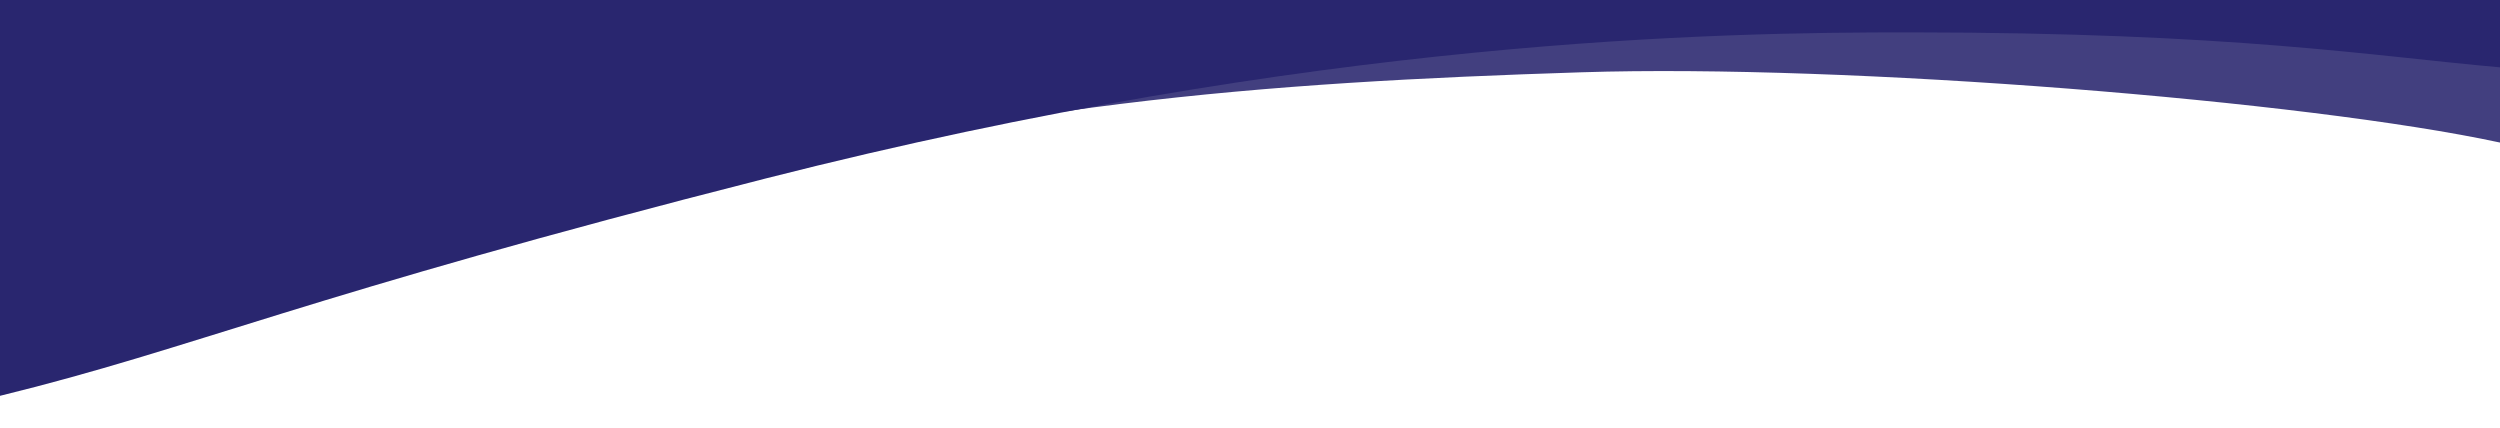 <?xml version="1.0" encoding="utf-8"?>
<!-- Generator: Adobe Illustrator 16.0.0, SVG Export Plug-In . SVG Version: 6.00 Build 0)  -->
<!DOCTYPE svg PUBLIC "-//W3C//DTD SVG 1.1//EN" "http://www.w3.org/Graphics/SVG/1.1/DTD/svg11.dtd">
<svg version="1.1" id="Layer_1" xmlns="http://www.w3.org/2000/svg" xmlns:xlink="http://www.w3.org/1999/xlink" x="0px" y="0px"
	 width="1920px" height="329px" viewBox="903.091 1163.397 1920 329" enable-background="new 903.091 1163.397 1920 329"
	 xml:space="preserve">
<path fill="#423F7F" d="M903.091,1456.696c130.378-32.559,292.438-78.29,494.383-137.677
	c259.827-76.408,476.232-92.311,720.158-100.103c204.526-6.533,557.009,21.966,705.459,53.965v-98.484h-1920V1456.696z"/>
<path fill="#29266F" d="M903.091,1467.392c150.008-36.729,232.166-76.422,588.359-167.004
	c422.727-107.502,731.483-112.212,878.933-112.134c248.759,0.132,353.754,18.131,452.707,26.861v-55.718h-1920V1467.392z"/>
</svg>
